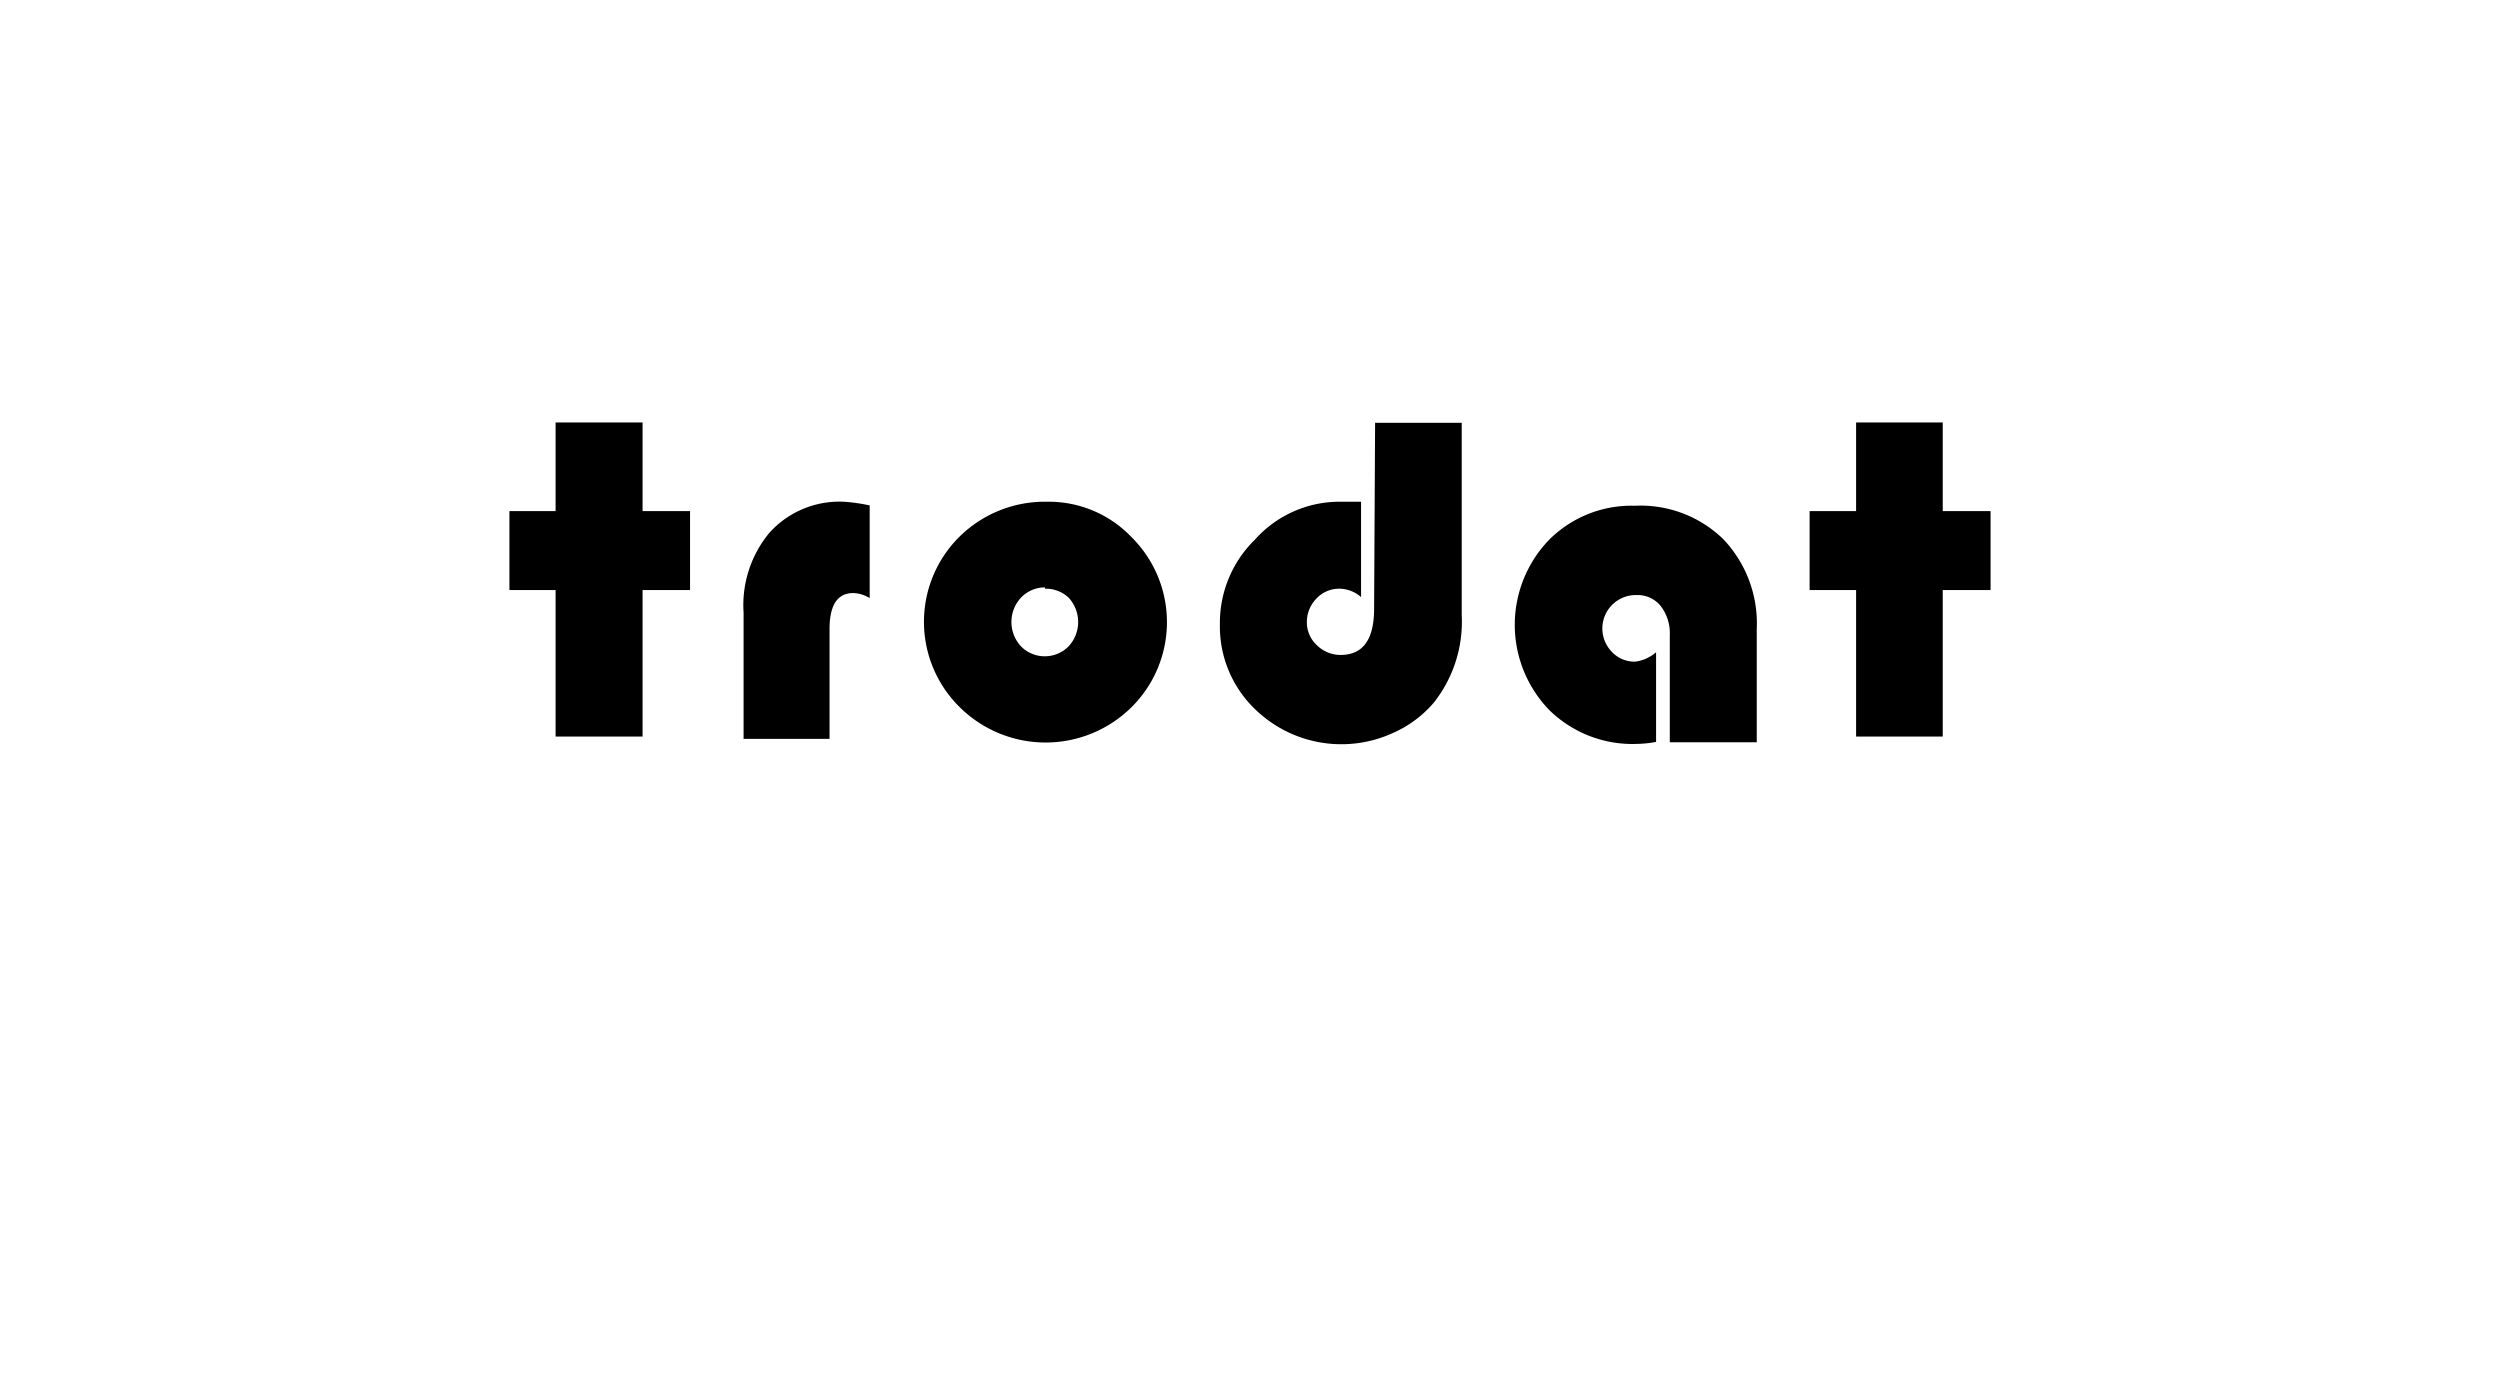 <svg id="Layer_1" data-name="Layer 1" xmlns="http://www.w3.org/2000/svg" xmlns:xlink="http://www.w3.org/1999/xlink" viewBox="0 0 74.74 41.79"><defs><style>.cls-1{fill:none;}.cls-2{clip-path:url(#clip-path);}.cls-3{fill:url(#radial-gradient);}</style><clipPath id="clip-path"><rect class="cls-1" x="-837.09" y="-1101.55" width="1279" height="334.8"/></clipPath><radialGradient id="radial-gradient" cx="531.3" cy="-1014.36" r="1102" gradientUnits="userSpaceOnUse"><stop offset="0" stop-color="#00ede5"/><stop offset="1" stop-color="#288fdb" stop-opacity="0"/></radialGradient></defs><title>anabel-marcas</title><polygon points="20.63 15.28 19.21 15.28 19.21 12.63 19.2 12.63 16.62 12.63 16.61 12.63 16.61 15.28 15.23 15.28 15.23 17.64 16.61 17.64 16.61 22.02 16.61 22.02 19.21 22.02 19.21 22.02 19.21 17.64 20.63 17.64 20.63 15.28"/><polygon points="59.51 15.28 58.08 15.28 58.08 12.63 58.08 12.63 55.49 12.63 55.49 12.63 55.49 15.28 54.1 15.28 54.1 17.64 55.49 17.64 55.49 22.02 55.49 22.02 58.08 22.02 58.08 22.02 58.08 17.64 59.51 17.64 59.51 15.28"/><path d="M26,15.11v2.77a1,1,0,0,0-.49-.15q-.71,0-.71,1.08v3.28H22.23V18.31A3.39,3.39,0,0,1,23,15.93,2.82,2.82,0,0,1,25.23,15,5.37,5.37,0,0,1,26,15.11Z"/><path d="M31.31,15a3.42,3.42,0,0,1,2.52,1.06,3.58,3.58,0,0,1,0,5.08,3.65,3.65,0,0,1-5.14,0,3.58,3.58,0,0,1,0-5.1A3.63,3.63,0,0,1,31.31,15Zm-.07,2.56a1,1,0,0,0-.71.3,1.07,1.07,0,0,0,0,1.47,1,1,0,0,0,1.41,0,1.07,1.07,0,0,0,0-1.47A1,1,0,0,0,31.24,17.6Z"/><path d="M41.11,12.64H43.7v5.76A3.9,3.9,0,0,1,42.87,21a3.4,3.4,0,0,1-1.22.91,3.7,3.7,0,0,1-4.12-.7,3.43,3.43,0,0,1-1.06-2.55,3.48,3.48,0,0,1,1.05-2.53A3.39,3.39,0,0,1,40,15l.69,0v2.85a1,1,0,0,0-.64-.25.93.93,0,0,0-.69.29,1,1,0,0,0-.29.71.93.93,0,0,0,.3.69,1,1,0,0,0,.71.29q1,0,1-1.38Z"/><path d="M49.51,19.5v2.68a3.39,3.39,0,0,1-.58.06,3.55,3.55,0,0,1-2.6-1,3.66,3.66,0,0,1,0-5.12,3.48,3.48,0,0,1,2.55-1,3.54,3.54,0,0,1,2.64,1,3.65,3.65,0,0,1,1,2.68v3.39H49.92v-3.2a1.33,1.33,0,0,0-.27-.87.88.88,0,0,0-.72-.33,1,1,0,0,0-.73,1.71.92.92,0,0,0,.69.28A1.18,1.18,0,0,0,49.51,19.5Z"/><g class="cls-2"><circle class="cls-3" cx="531.3" cy="-1014.36" r="1102"/></g><rect class="cls-1" x="1.07" y="1.07" width="72.6" height="39.65"/></svg>